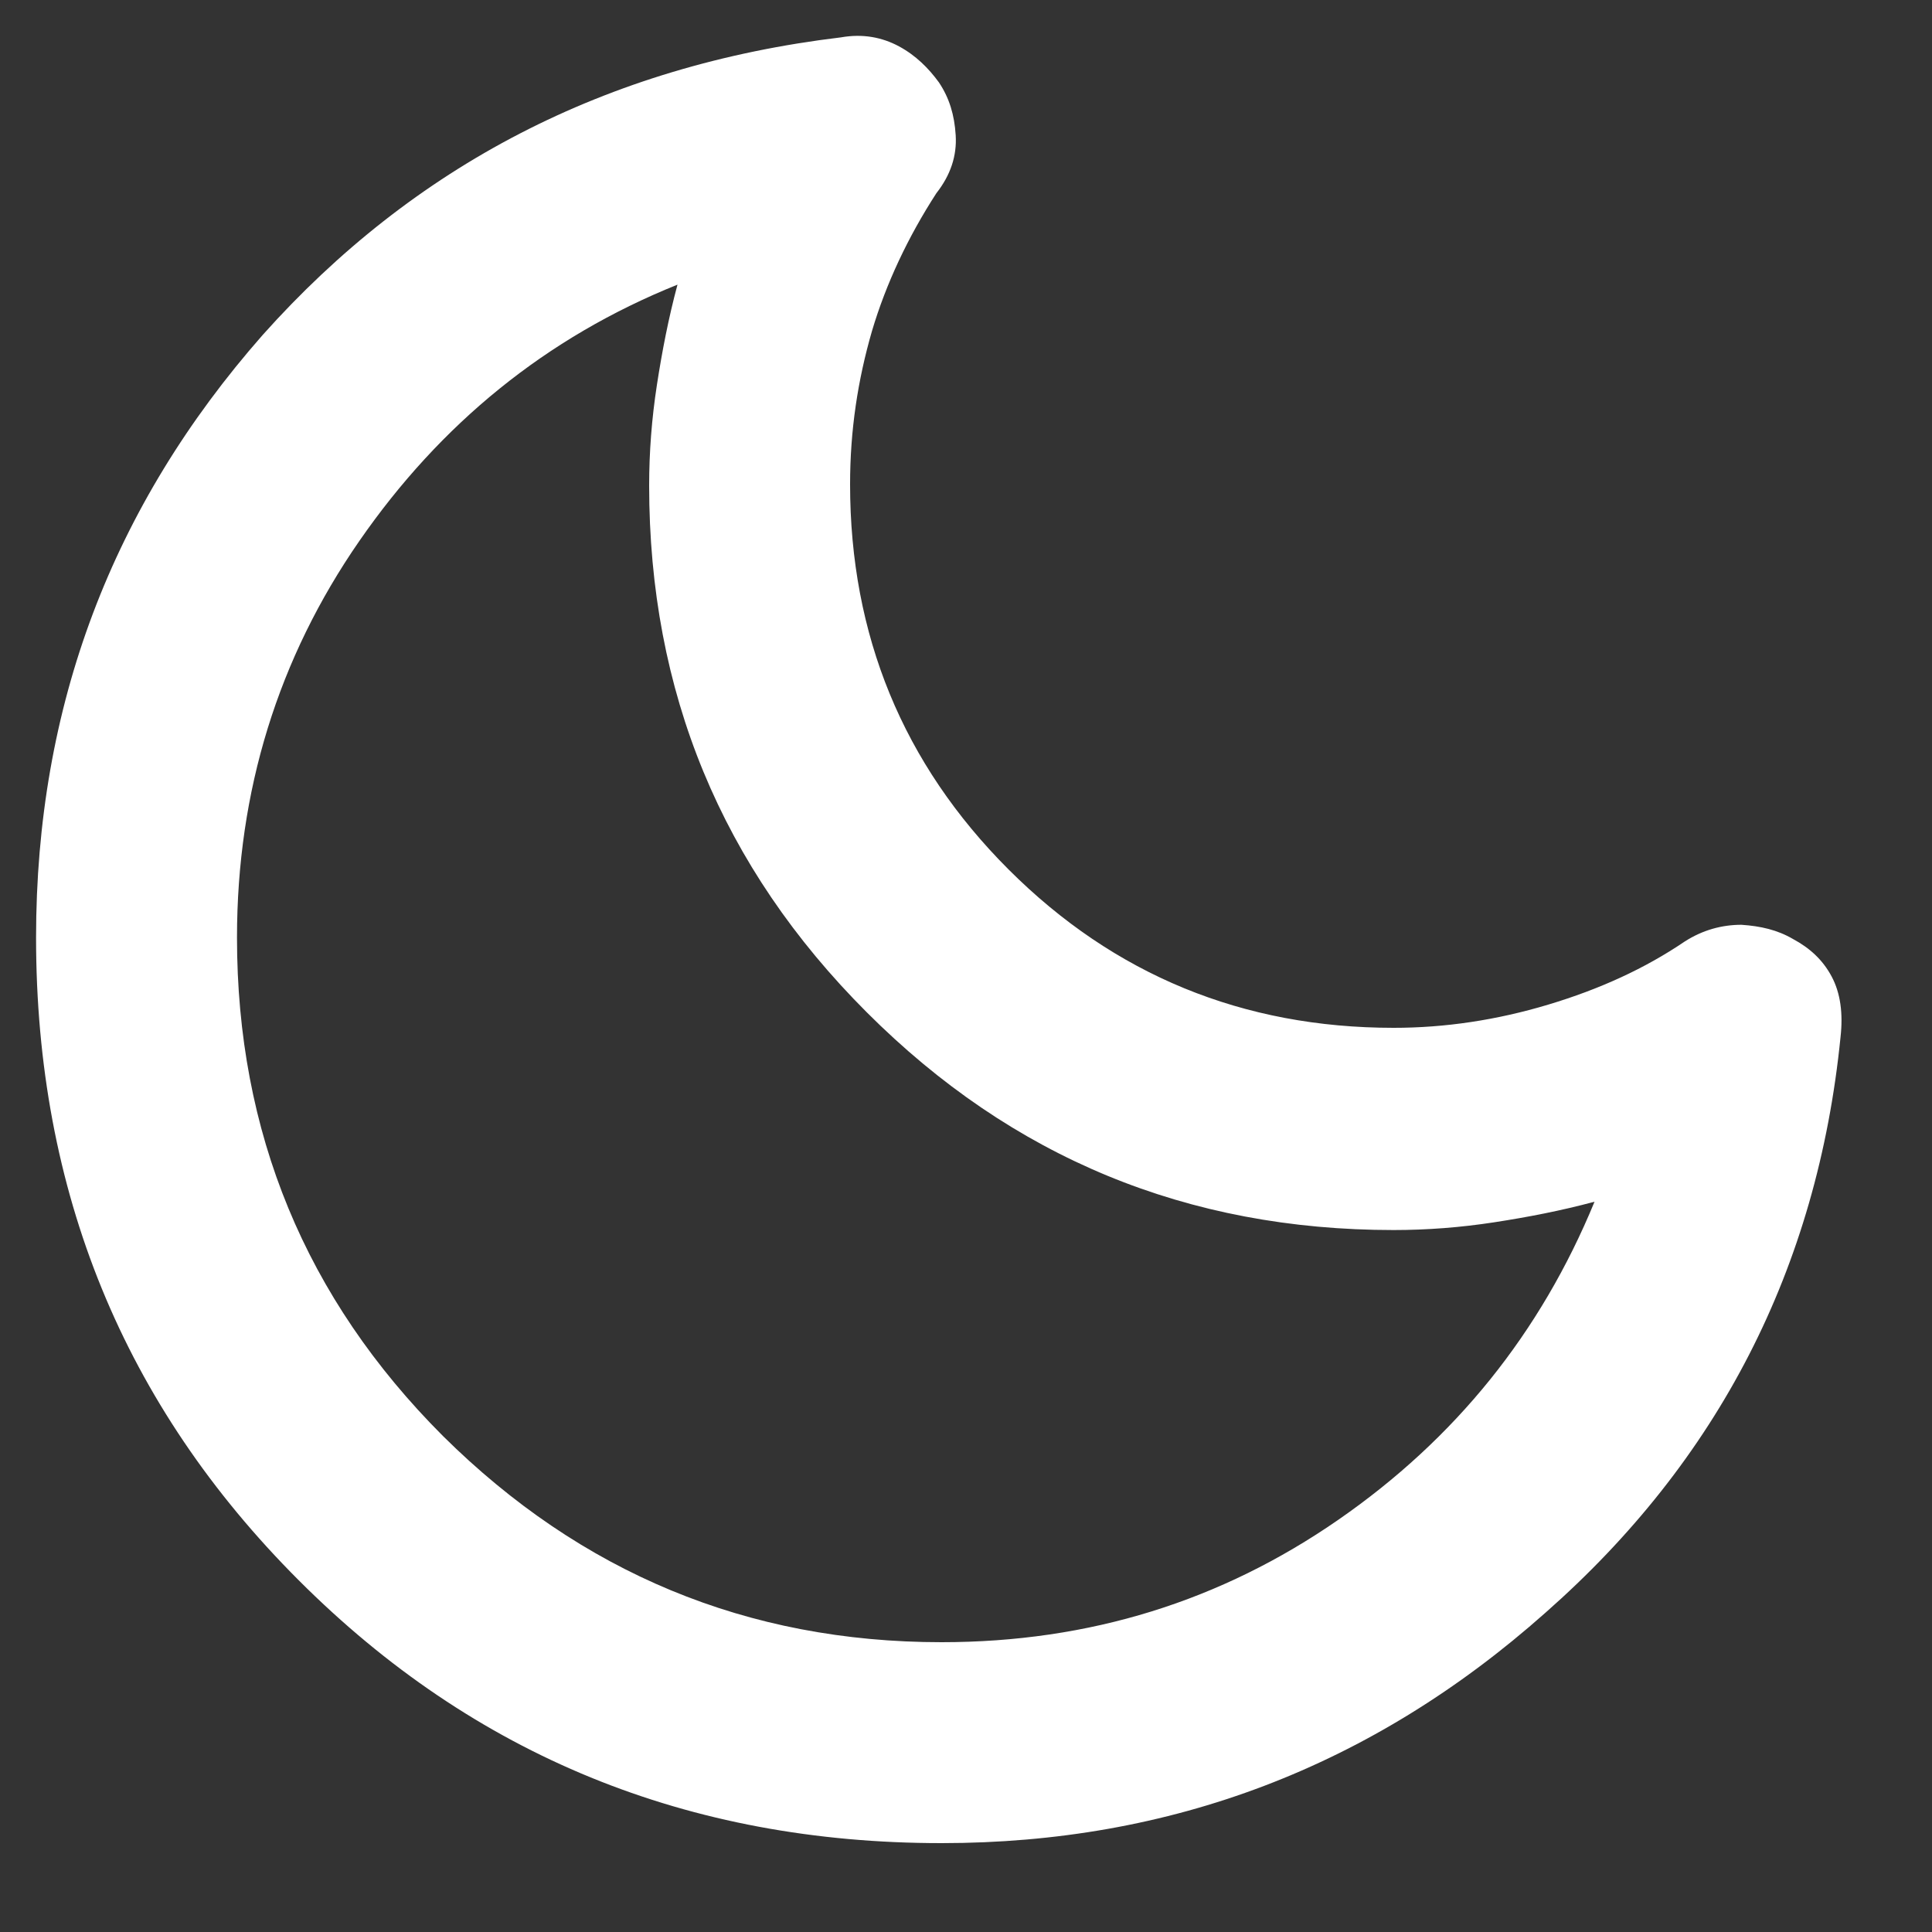 <svg width="150" height="150" viewBox="0 0 150 150" fill="none" xmlns="http://www.w3.org/2000/svg">
<rect x="0" y="0" width="150" height="150" fill="#333333" stroke="none"/>
<path d="M73.1 143.1C53.4 143.1 36.8 136.3 23.2 122.7C9.6 109.1 2.8 92.5 2.8 72.8C2.8 54.8 8.7 39.3 20.4 26C32.1 12.9 47 5.1 65.3 2.9C67 2.6 68.5 2.9 69.8 3.6C71.1 4.3 72.1 5.3 72.9 6.4C73.7 7.6 74.1 8.9 74.2 10.5C74.3 12.1 73.8 13.6 72.7 15C70.5 18.4 68.8 22 67.7 25.7C66.6 29.5 66 33.4 66 37.6C66 49.3 70.1 59.3 78.3 67.5C86.5 75.7 96.5 79.8 108.2 79.8C112.2 79.8 116.2 79.2 120.2 78C124.2 76.8 127.7 75.2 130.8 73.1C132.2 72.2 133.7 71.8 135.2 71.8C136.7 71.9 138 72.2 139.2 72.9C140.5 73.6 141.5 74.5 142.2 75.8C142.9 77.1 143.1 78.7 142.9 80.5C141.1 98.5 133.4 113.4 120 125.2C106.5 137.2 90.9 143.1 73.1 143.1ZM73.1 127.5C84.6 127.5 94.8 124.3 103.9 118C113 111.7 119.6 103.5 123.8 93.3C121.2 94 118.6 94.5 116 94.9C113.4 95.3 110.8 95.5 108.2 95.5C92.2 95.5 78.6 89.9 67.3 78.6C56 67.3 50.4 53.7 50.4 37.7C50.4 35.1 50.6 32.5 51 29.9C51.4 27.3 51.9 24.7 52.6 22.1C42.4 26.2 34.2 32.9 27.9 42C21.6 51.1 18.4 61.4 18.4 72.8C18.4 87.9 23.7 100.8 34.4 111.5C45.1 122.1 58 127.5 73.1 127.5Z" fill="white"/>
</svg>
